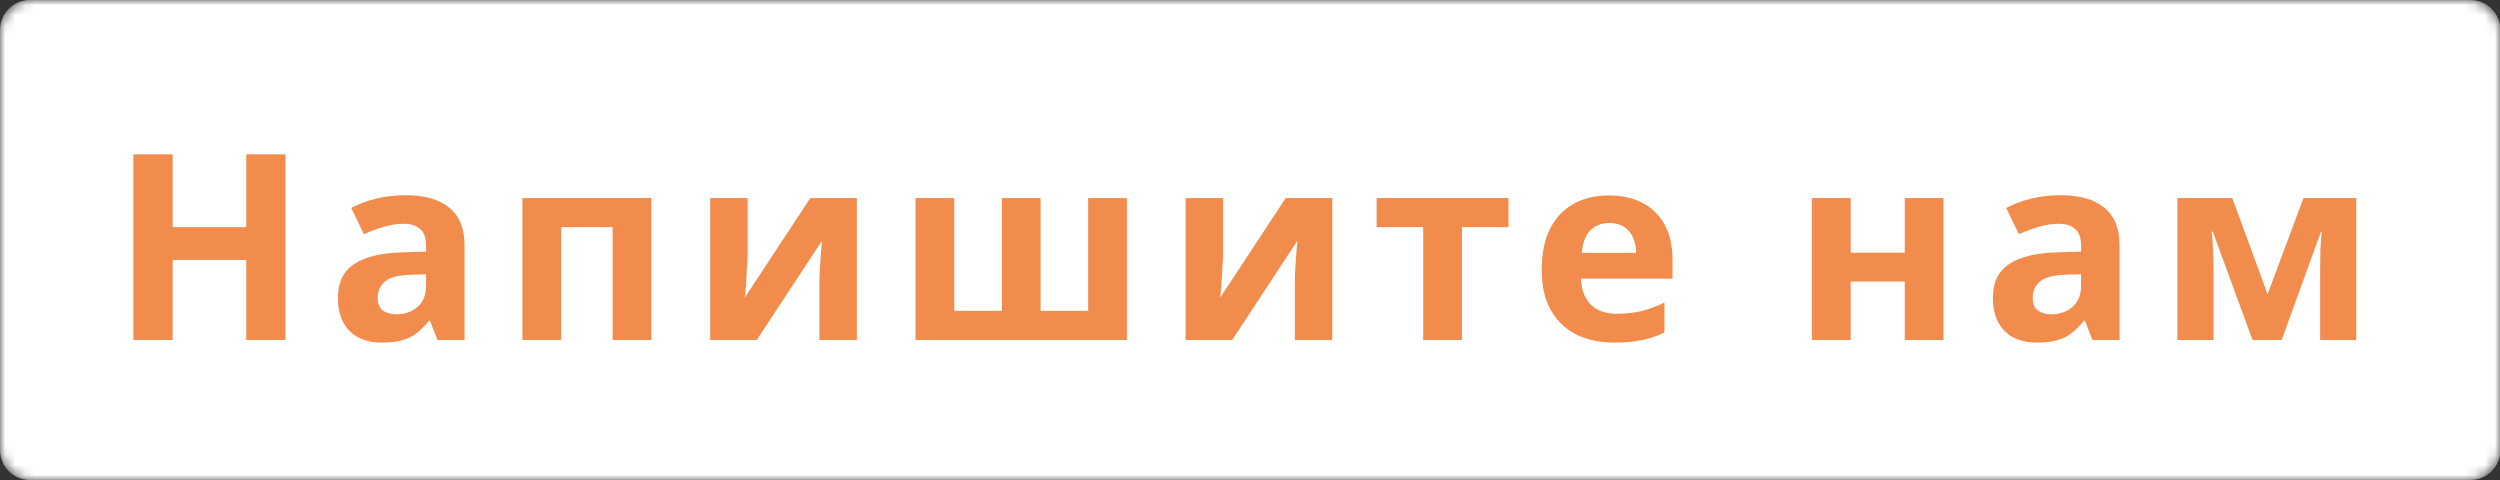 <?xml version="1.0" encoding="UTF-8"?> <svg xmlns="http://www.w3.org/2000/svg" width="250" height="48" viewBox="0 0 250 48" fill="none"><rect x="0" y="0" width="250" height="48" fill="#333333" stroke="none"/><mask id="mask0_852_21397" style="mask-type:luminance" maskUnits="userSpaceOnUse" x="0" y="0" width="250" height="48"><path d="M0 3C0 1.343 1.343 0 3 0H247C248.657 0 250 1.343 250 3V45C250 46.657 248.657 48 247 48H3C1.343 48 0 46.657 0 45V3Z" fill="white"></path></mask><g mask="url(#mask0_852_21397)"><path d="M0 3C0 1.343 1.343 0 3 0H247.041C248.698 0 250.041 1.343 250.041 3V45C250.041 46.657 248.698 48 247.041 48H3C1.343 48 0 46.657 0 45V3Z" fill="white"></path></g><path d="M28.55 34H24.624V25.992H17.266V34H13.34V15.436H17.266V22.716H24.624V15.436H28.55V34ZM40.553 19.518C42.459 19.518 43.916 19.934 44.921 20.766C45.944 21.581 46.455 22.837 46.455 24.536V34H43.751L42.997 32.076H42.893C42.494 32.579 42.078 32.995 41.645 33.324C41.229 33.653 40.743 33.887 40.189 34.026C39.651 34.182 38.984 34.26 38.187 34.26C37.355 34.26 36.601 34.104 35.925 33.792C35.266 33.463 34.746 32.969 34.365 32.31C33.983 31.634 33.793 30.785 33.793 29.762C33.793 28.254 34.322 27.145 35.379 26.434C36.436 25.706 38.022 25.307 40.137 25.238L42.607 25.16V24.536C42.607 23.791 42.407 23.245 42.009 22.898C41.627 22.551 41.09 22.378 40.397 22.378C39.703 22.378 39.028 22.482 38.369 22.69C37.71 22.881 37.051 23.123 36.393 23.418L35.119 20.792C35.882 20.393 36.722 20.081 37.641 19.856C38.577 19.631 39.547 19.518 40.553 19.518ZM41.099 27.474C39.851 27.509 38.984 27.734 38.499 28.15C38.014 28.566 37.771 29.112 37.771 29.788C37.771 30.377 37.944 30.802 38.291 31.062C38.638 31.305 39.088 31.426 39.643 31.426C40.475 31.426 41.177 31.183 41.749 30.698C42.321 30.195 42.607 29.493 42.607 28.592V27.422L41.099 27.474ZM65.136 19.804V34H61.262V22.716H56.114V34H52.24V19.804H65.136ZM74.765 25.42C74.765 25.715 74.748 26.079 74.713 26.512C74.696 26.945 74.67 27.387 74.635 27.838C74.618 28.289 74.592 28.687 74.557 29.034C74.522 29.381 74.496 29.623 74.479 29.762L81.031 19.804H85.685V34H81.941V28.332C81.941 27.864 81.959 27.353 81.993 26.798C82.028 26.226 82.062 25.697 82.097 25.212C82.149 24.709 82.184 24.328 82.201 24.068L75.675 34H71.021V19.804H74.765V25.42ZM112.692 19.804V34H91.554V19.804H95.428V31.088H100.186V19.804H104.06V31.088H108.818V19.804H112.692ZM122.306 25.42C122.306 25.715 122.288 26.079 122.254 26.512C122.236 26.945 122.21 27.387 122.176 27.838C122.158 28.289 122.132 28.687 122.098 29.034C122.063 29.381 122.037 29.623 122.02 29.762L128.572 19.804H133.226V34H129.482V28.332C129.482 27.864 129.499 27.353 129.534 26.798C129.568 26.226 129.603 25.697 129.638 25.212C129.69 24.709 129.724 24.328 129.742 24.068L123.216 34H118.562V19.804H122.306V25.42ZM150.846 22.716H146.192V34H142.318V22.716H137.664V19.804H150.846V22.716ZM160.882 19.544C162.199 19.544 163.326 19.795 164.262 20.298C165.215 20.801 165.952 21.529 166.472 22.482C166.992 23.435 167.252 24.605 167.252 25.992V27.864H158.1C158.134 28.956 158.455 29.814 159.062 30.438C159.686 31.062 160.544 31.374 161.636 31.374C162.554 31.374 163.386 31.287 164.132 31.114C164.877 30.923 165.648 30.637 166.446 30.256V33.246C165.752 33.593 165.016 33.844 164.236 34C163.473 34.173 162.546 34.26 161.454 34.26C160.032 34.26 158.776 34 157.684 33.48C156.592 32.943 155.734 32.137 155.11 31.062C154.486 29.987 154.174 28.635 154.174 27.006C154.174 25.342 154.451 23.964 155.006 22.872C155.578 21.763 156.366 20.931 157.372 20.376C158.377 19.821 159.547 19.544 160.882 19.544ZM160.908 22.3C160.162 22.3 159.538 22.543 159.036 23.028C158.55 23.513 158.264 24.267 158.178 25.29H163.612C163.612 24.718 163.508 24.207 163.3 23.756C163.109 23.305 162.814 22.95 162.416 22.69C162.017 22.43 161.514 22.3 160.908 22.3ZM185.067 19.804V25.264H190.475V19.804H194.349V34H190.475V28.15H185.067V34H181.193V19.804H185.067ZM206.052 19.518C207.959 19.518 209.415 19.934 210.42 20.766C211.443 21.581 211.954 22.837 211.954 24.536V34H209.25L208.496 32.076H208.392C207.993 32.579 207.577 32.995 207.144 33.324C206.728 33.653 206.243 33.887 205.688 34.026C205.151 34.182 204.483 34.26 203.686 34.26C202.854 34.26 202.1 34.104 201.424 33.792C200.765 33.463 200.245 32.969 199.864 32.31C199.483 31.634 199.292 30.785 199.292 29.762C199.292 28.254 199.821 27.145 200.878 26.434C201.935 25.706 203.521 25.307 205.636 25.238L208.106 25.16V24.536C208.106 23.791 207.907 23.245 207.508 22.898C207.127 22.551 206.589 22.378 205.896 22.378C205.203 22.378 204.527 22.482 203.868 22.69C203.209 22.881 202.551 23.123 201.892 23.418L200.618 20.792C201.381 20.393 202.221 20.081 203.14 19.856C204.076 19.631 205.047 19.518 206.052 19.518ZM206.598 27.474C205.35 27.509 204.483 27.734 203.998 28.15C203.513 28.566 203.27 29.112 203.27 29.788C203.27 30.377 203.443 30.802 203.79 31.062C204.137 31.305 204.587 31.426 205.142 31.426C205.974 31.426 206.676 31.183 207.248 30.698C207.82 30.195 208.106 29.493 208.106 28.592V27.422L206.598 27.474ZM235.627 19.804V34H232.013V27.032C232.013 26.339 232.022 25.663 232.039 25.004C232.074 24.345 232.117 23.739 232.169 23.184H232.091L228.165 34H225.253L221.275 23.158H221.171C221.241 23.73 221.284 24.345 221.301 25.004C221.336 25.645 221.353 26.356 221.353 27.136V34H217.739V19.804H223.225L226.761 29.424L230.349 19.804H235.627Z" fill="#F28C4C"></path></svg> 